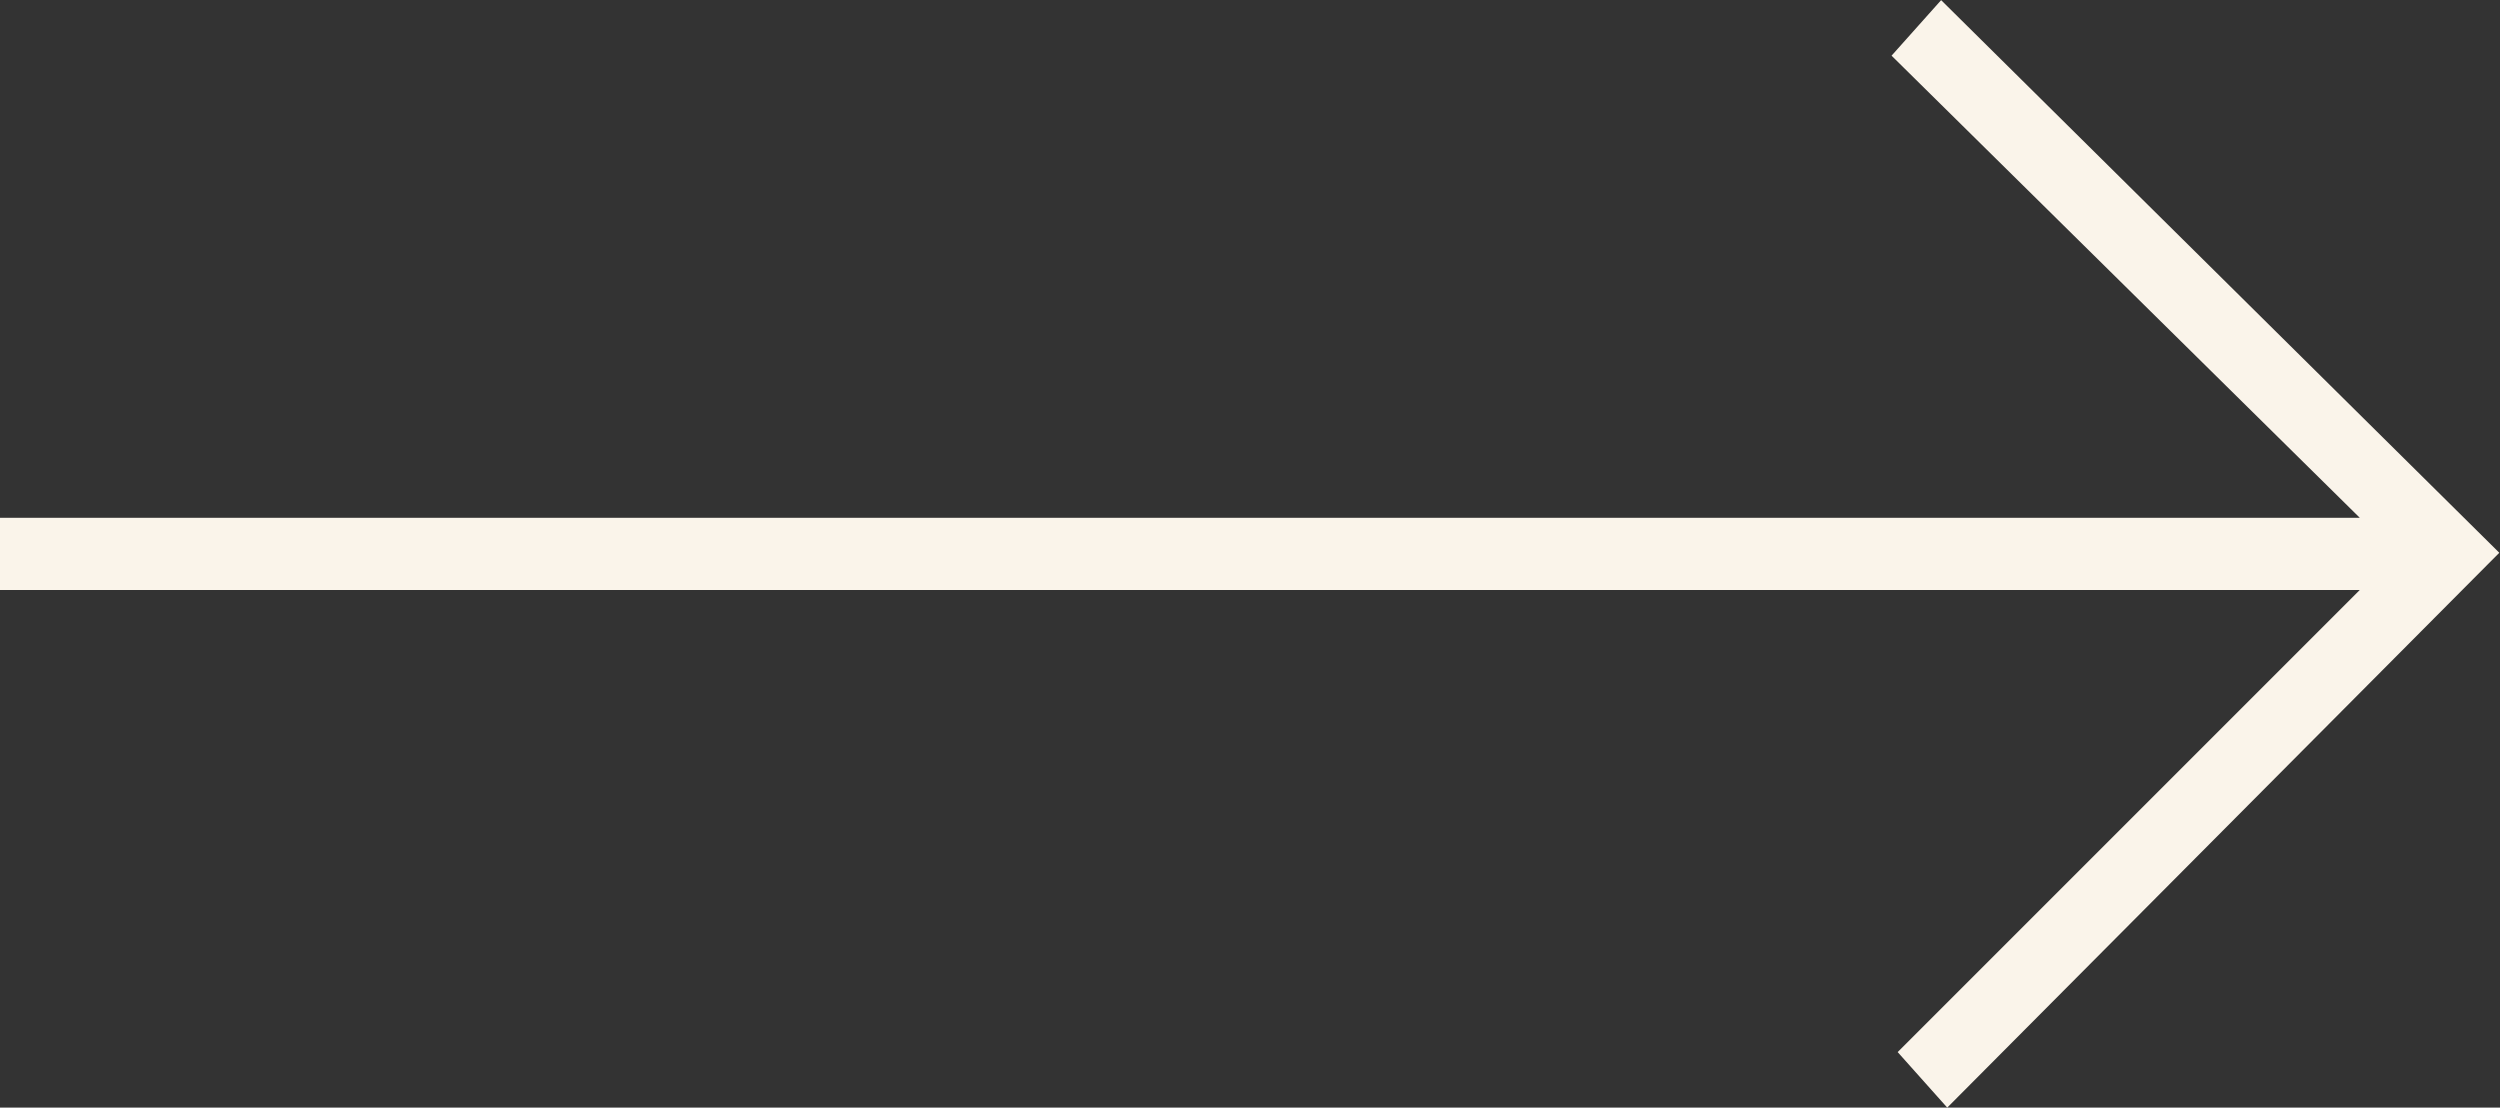 <svg xmlns="http://www.w3.org/2000/svg" width="18.005" height="7.977" viewBox="0 0 18.005 7.977">
  <rect x="0" y="0" width="18.005" height="7.977" fill="#333333" stroke="none"/>
  <path id="arrow-btn" d="M215.024-606.023l-.357-.4,3.328-3.328H201v-.52h16.995l-3.372-3.328.357-.4L219-610.019Z" transform="translate(-201 614)" fill="#faf4ea"/>
</svg>
